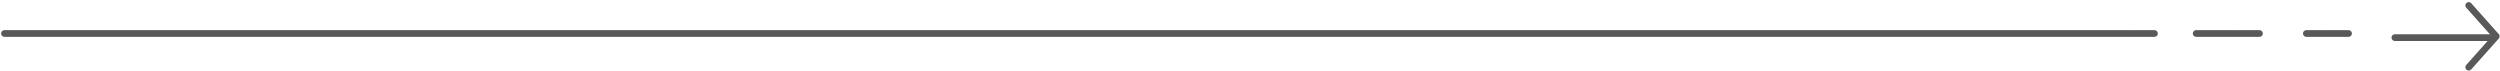 <svg width="1119" height="32" viewBox="0 0 1119 32" fill="none" xmlns="http://www.w3.org/2000/svg">
<path d="M1071.94 16.838L1114.3 16.838" stroke="#595959" stroke-width="3" stroke-linecap="round"/>
<path d="M1105 2.439L1117.32 16.26L1105 30.082" stroke="#595959" stroke-width="3" stroke-linecap="round" stroke-linejoin="round"/>
<path d="M1001.84 14.991L1011.33 14.991M983 14.991L1001.29 14.991" stroke="#595959" stroke-width="3" stroke-linecap="round"/>
<path d="M954.843 14.991L964.333 14.991M2 14.991L954.292 14.991" stroke="#595959" stroke-width="3" stroke-linecap="round"/>
<path d="M1041.19 14.991L1051.21 14.991M1032.32 14.991L1040.64 14.991" stroke="#595959" stroke-width="3" stroke-linecap="round"/>
</svg>

